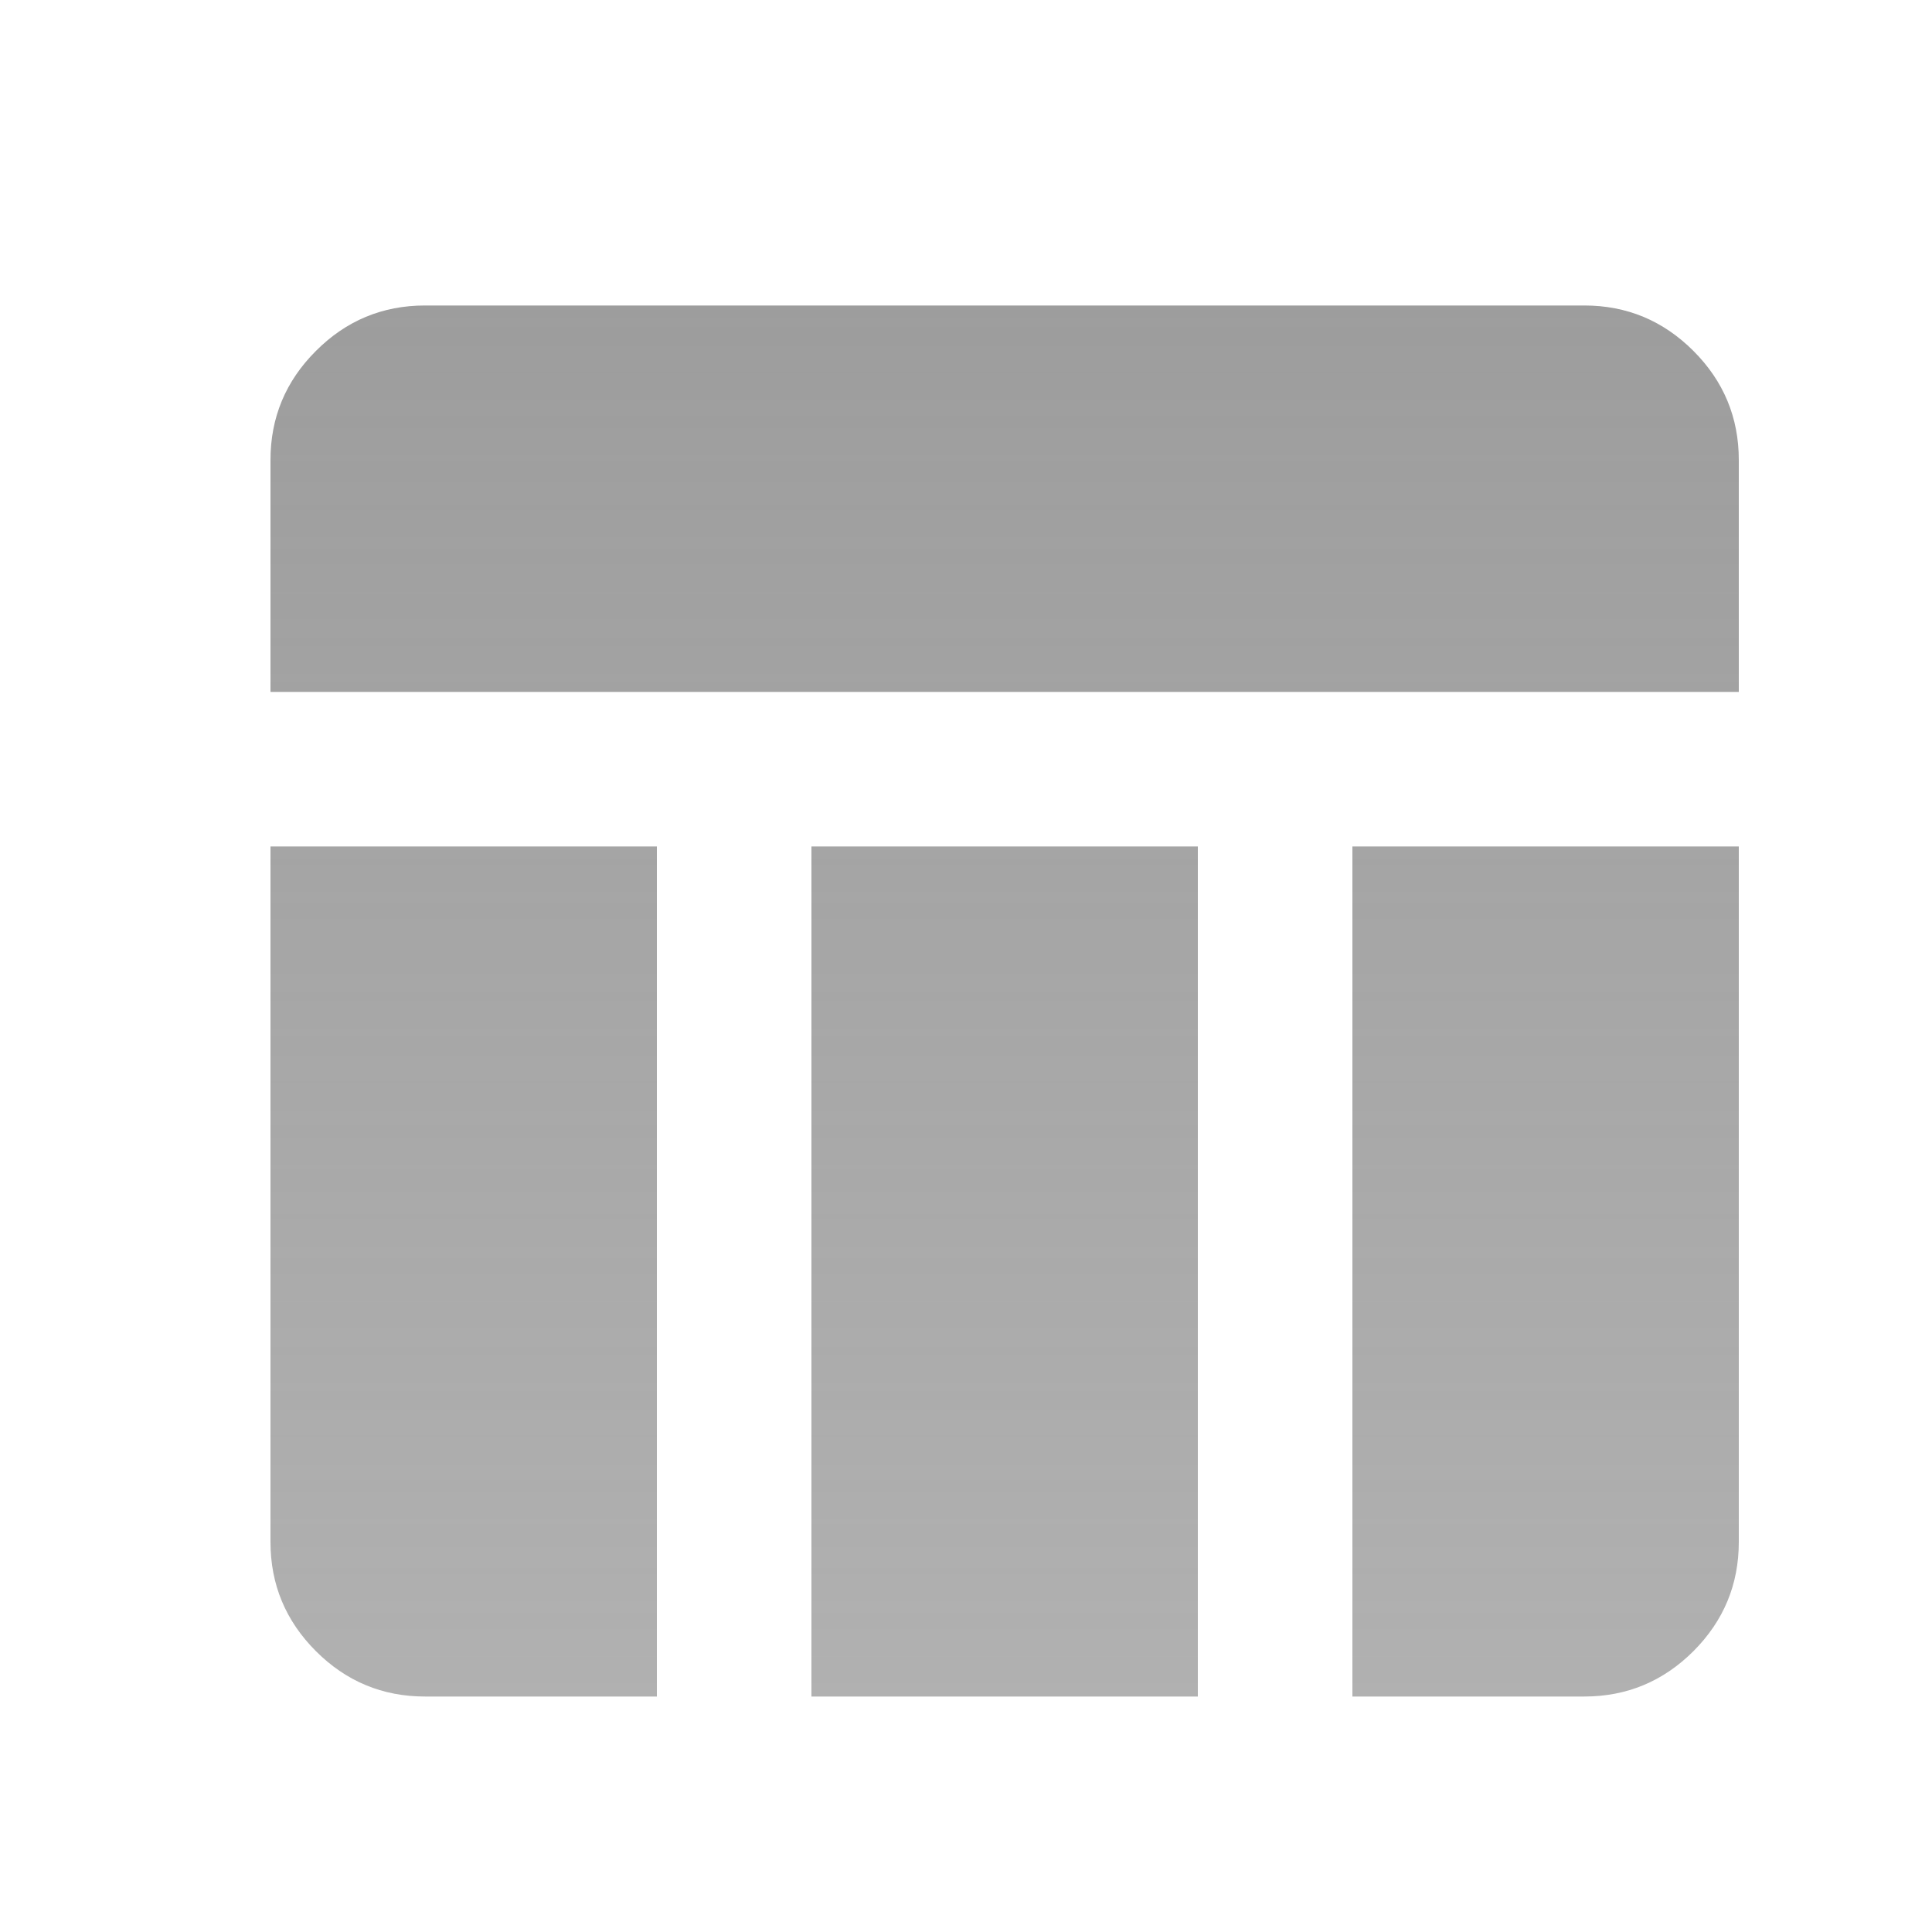 <svg width="25" height="25" viewBox="0 0 25 25" fill="none" xmlns="http://www.w3.org/2000/svg">
<path d="M3.5 8.953V5.953C3.5 5.403 3.696 4.932 4.088 4.541C4.479 4.149 4.95 3.953 5.5 3.953H20.5C21.05 3.953 21.521 4.149 21.913 4.541C22.304 4.932 22.5 5.403 22.5 5.953V8.953H3.5ZM8.5 10.953V21.953H5.5C4.95 21.953 4.479 21.757 4.088 21.366C3.696 20.974 3.5 20.503 3.5 19.953V10.953H8.5ZM17.5 10.953H22.5V19.953C22.5 20.503 22.304 20.974 21.913 21.366C21.521 21.757 21.05 21.953 20.5 21.953H17.5V10.953ZM15.5 10.953V21.953H10.5V10.953H15.5Z" fill="url(#paint0_linear_639_2120)"/>
<defs>
<linearGradient id="paint0_linear_639_2120" x1="13" y1="3.953" x2="13" y2="21.953" gradientUnits="userSpaceOnUse">
<stop stop-color="#9D9D9D"/>
<stop offset="1" stop-color="#9D9D9D" stop-opacity="0.8"/>
</linearGradient>
</defs>
</svg>
